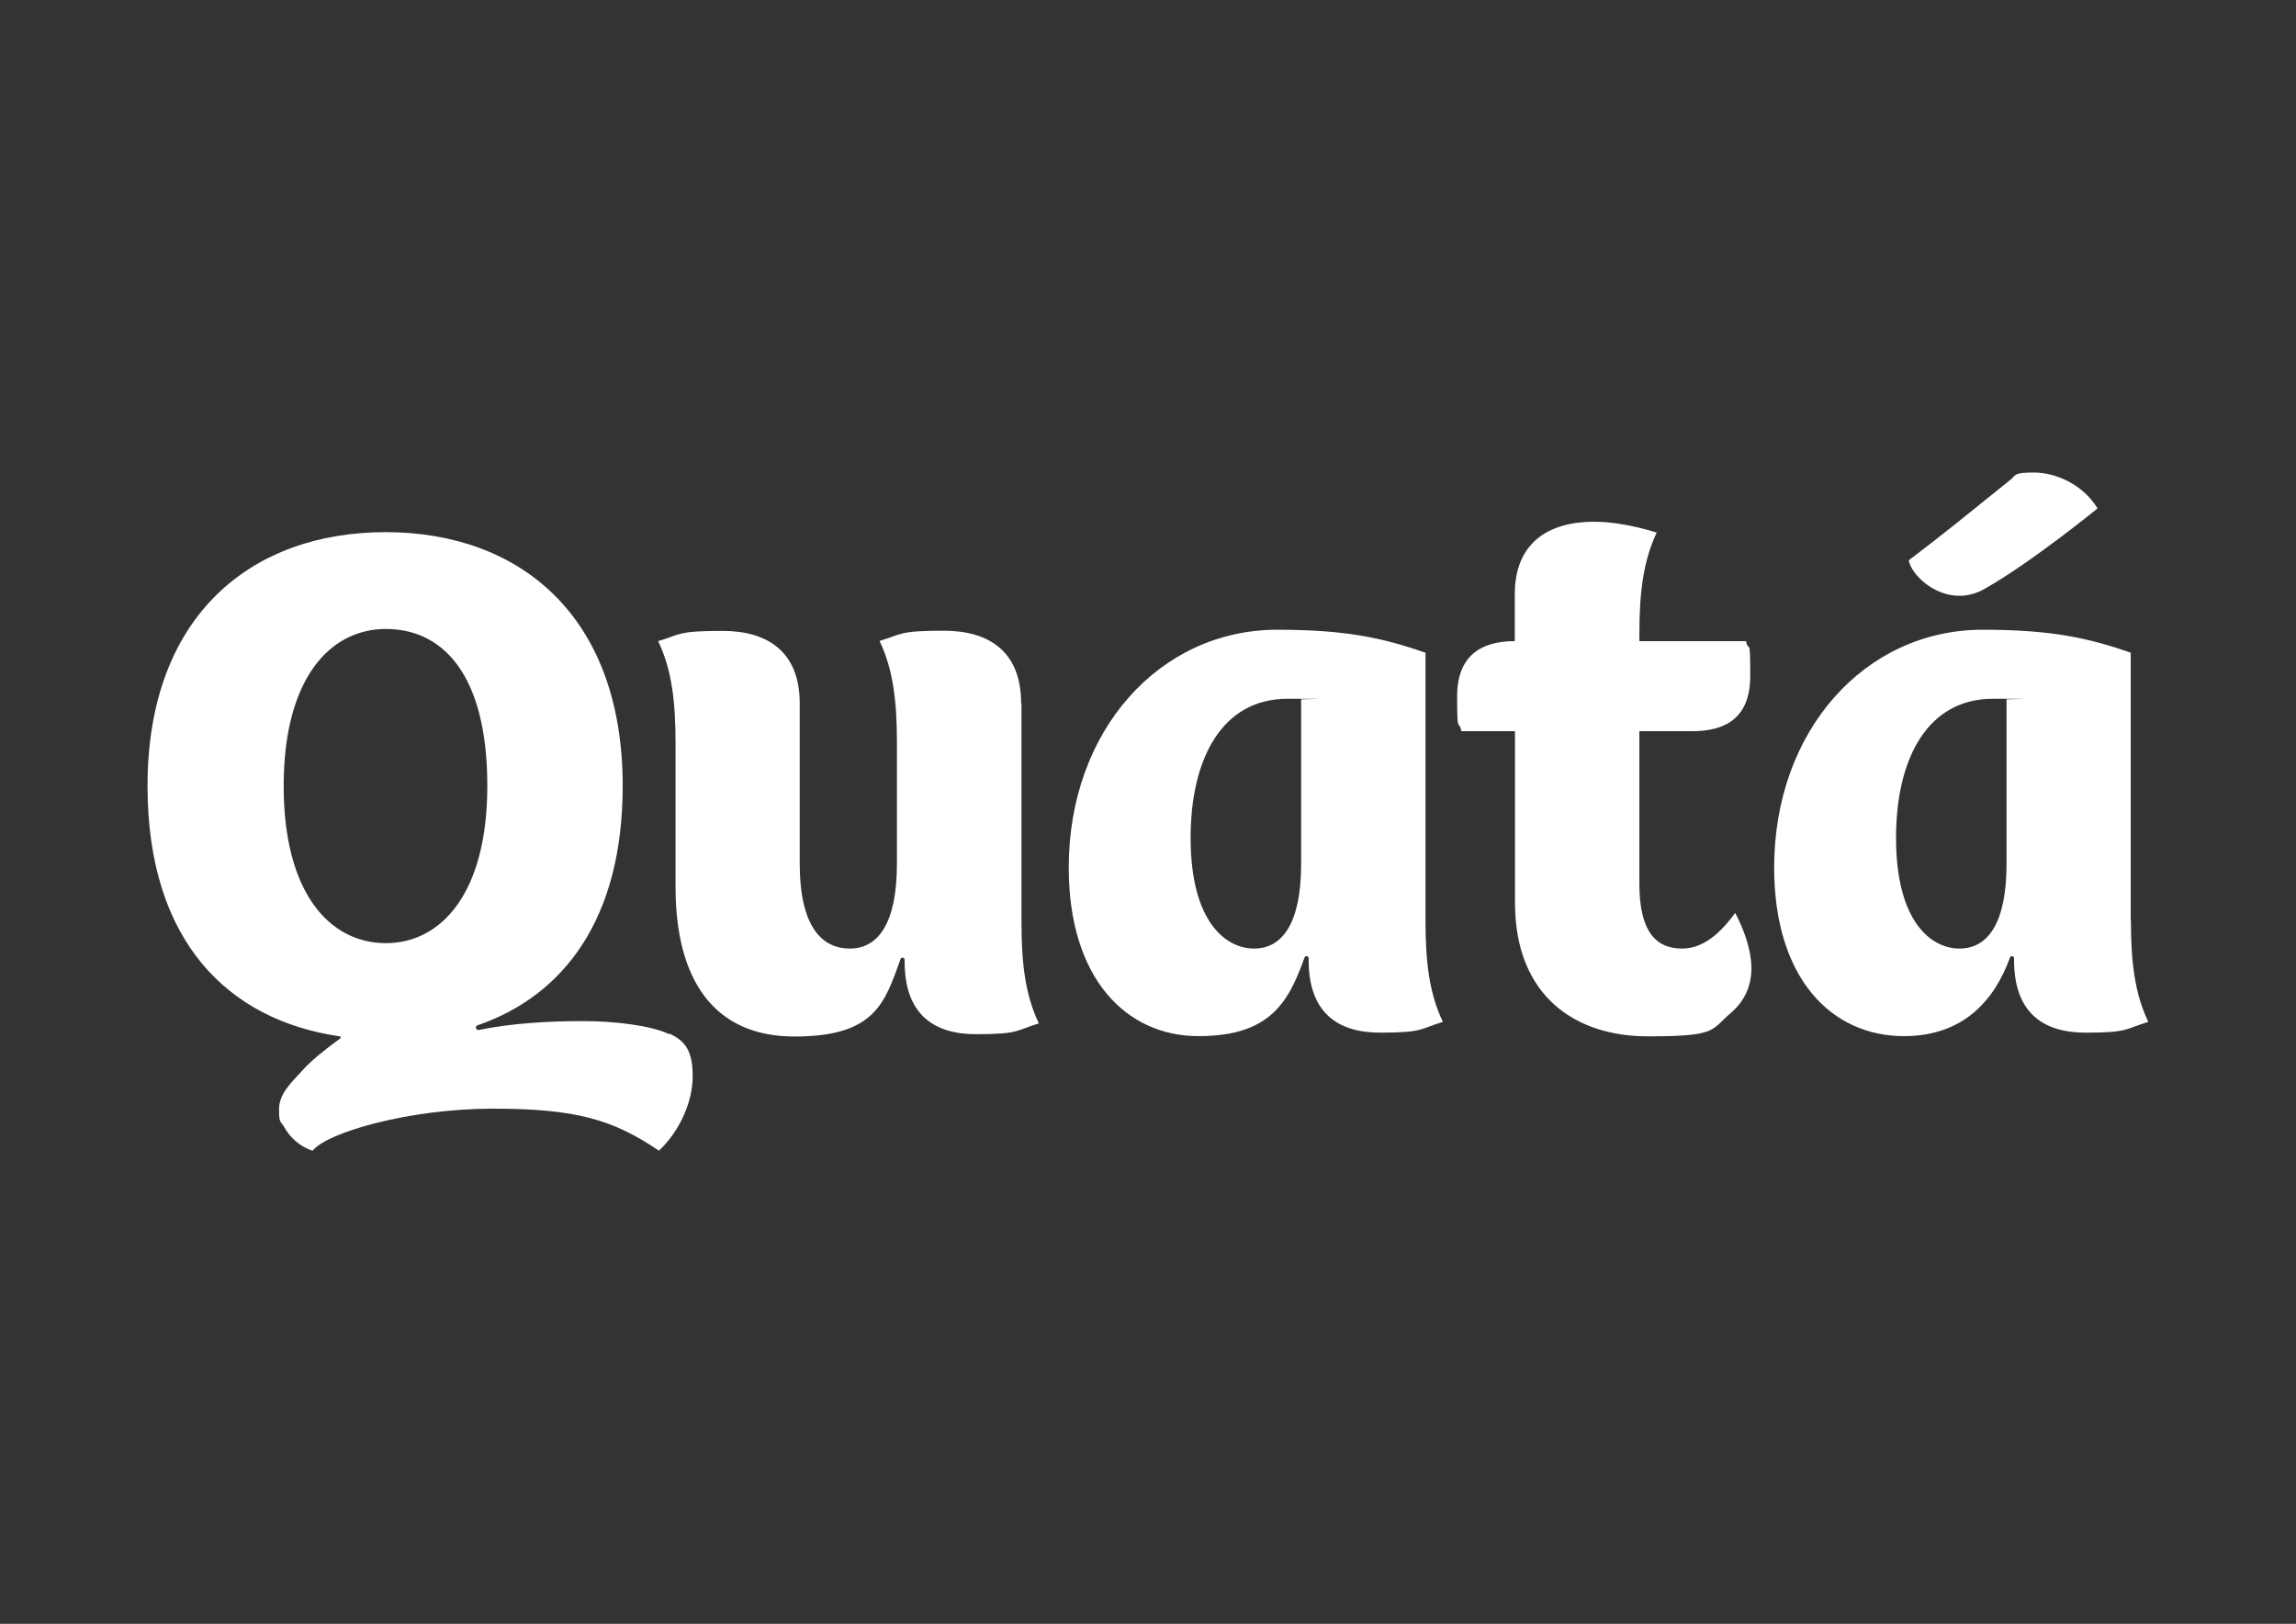 <svg xmlns="http://www.w3.org/2000/svg" id="Layer_1" viewBox="0 0 1190.6 841.9"><rect x="0" y="0" width="1190.6" height="841.9" fill="#333333" stroke="none"/><defs><style>      .st0 {        fill: #fff;      }    </style></defs><path id="QUAT&#xC1;_2024" class="st0" d="M1016,308.9c4.3,0,8.9-1.1,13.5-3.8,24.1-13.7,58.2-41.5,58.2-41.5-7.9-12.9-22.2-18.6-32.9-18.6s-9.4,1.3-12.1,3.6c-22.6,18.2-35.3,28.6-52.9,41.9,1.2,7.1,12.6,18.4,26.2,18.4ZM529.5,364.6c0-26.8-16.6-37.6-40.1-37.6s-21.5,1.8-33.3,5.3c7,14.7,9,31,9,52.8v62.8c0,30.7-9.7,43.9-24.4,43.9s-26-11.6-26-44.2v-82.9c0-26.8-16.6-37.6-40.1-37.6s-21.5,1.8-33.3,5.3c7,14.7,9,31,9,52.8v74.6c0,48.1,19.8,77.6,61.7,77.6s46.8-17.5,55-40.2c.2-.4.5-.7,1-.7s1.1.5,1.1,1.1v1c0,26.8,14.6,37.6,37.1,37.6s20.6-2,32.5-5.6c-7-14.7-9-30.8-9-52.5v-113.4ZM739.1,338.4c-22.3-7.8-41.7-11.9-76.8-11.9-60.9,0-108.1,52.2-108.1,123.3,0,57.4,29.7,87.4,67.3,87.4s46.8-18.1,55-40.8c.2-.4.5-.7,1-.7s1.1.5,1.1,1.1v1c0,26.8,14.6,37.6,37.1,37.6s20.6-2,32.5-5.6c-7-14.7-9-30.8-9-52.5v-139ZM674.7,447.9c0,30.7-9.7,43.9-24.4,43.9s-32.9-13.9-32.9-57.4c0-41.4,16.5-72.1,50.2-72.1s4.7.1,7.1.4v85.2ZM1104.9,477.4v-139c-22.3-7.8-41.7-11.9-76.8-11.9-60.9,0-108.1,52.2-108.1,123.3,0,57.4,29.7,87.4,67.3,87.4h0c30.4,0,46.8-18.1,55-40.8.2-.4.5-.7,1-.7s1.1.5,1.1,1.1v1c0,26.8,14.6,37.6,37.1,37.6s20.6-2,32.5-5.6c-7-14.7-9-30.8-9-52.5ZM1040.5,447.9c0,30.7-9.7,43.9-24.4,43.9s-32.9-13.9-32.9-57.4c0-41.4,16.5-72.1,50.2-72.1s4.7.1,7.1.4v85.2ZM872.2,491.8c-13.2,0-22.1-8.4-22.1-33.6v-79.1h27.3c17.7,0,30.2-7,30.2-28.8s-.7-11.1-2.2-17.9h-55.3v-3.8c0-21.7,2.1-37.8,9-52.5-11.9-3.6-22.9-5.6-32.5-5.6-23.5,0-41.1,10.8-41.1,37.6v24.3c-17.5,0-29.9,7.6-29.9,28.6s.7,11.1,2.2,18.1h27.8v88.8c0,49.3,32.2,69.4,68.7,69.4s32.6-3.1,43.1-12c7.6-6.5,10.8-14.5,10.8-23.3s-3.3-18.9-8.4-28.7c-9.3,12.8-18.2,18.5-27.6,18.5ZM347.1,536.2c-9.6-4.5-27.9-6.8-45-6.8s-36.9,1.1-53.8,4.6c-.7.2-1.5-.4-1.5-1.2s.3-1,.8-1.2c44.8-15.4,75.3-55.3,75.3-124.1,0-88.5-53.6-131.6-123-131.6s-123.4,43.1-123.4,131.6c0,80.5,41.8,121.4,99.6,129.8.6,0,.7.8.3,1.1-9.2,6.8-15,11.5-19.5,16.5-5.8,6.3-12.2,12.2-12.2,20.1s.8,6,2.7,9.4c5.5,9.8,14.7,12.2,14.7,12.2,7.7-9.6,50.4-21.8,93.5-21.8s62.4,5.7,86.1,21.8c11-10.4,17.5-25.6,17.5-38.6s-3.7-18.2-12-22.1ZM200.1,489c-28.8,0-53-25.5-53-81.5s24.2-81.4,53-81.4,52.6,22.6,52.6,81.4c0,56-24.2,81.5-52.6,81.5Z"></path></svg>